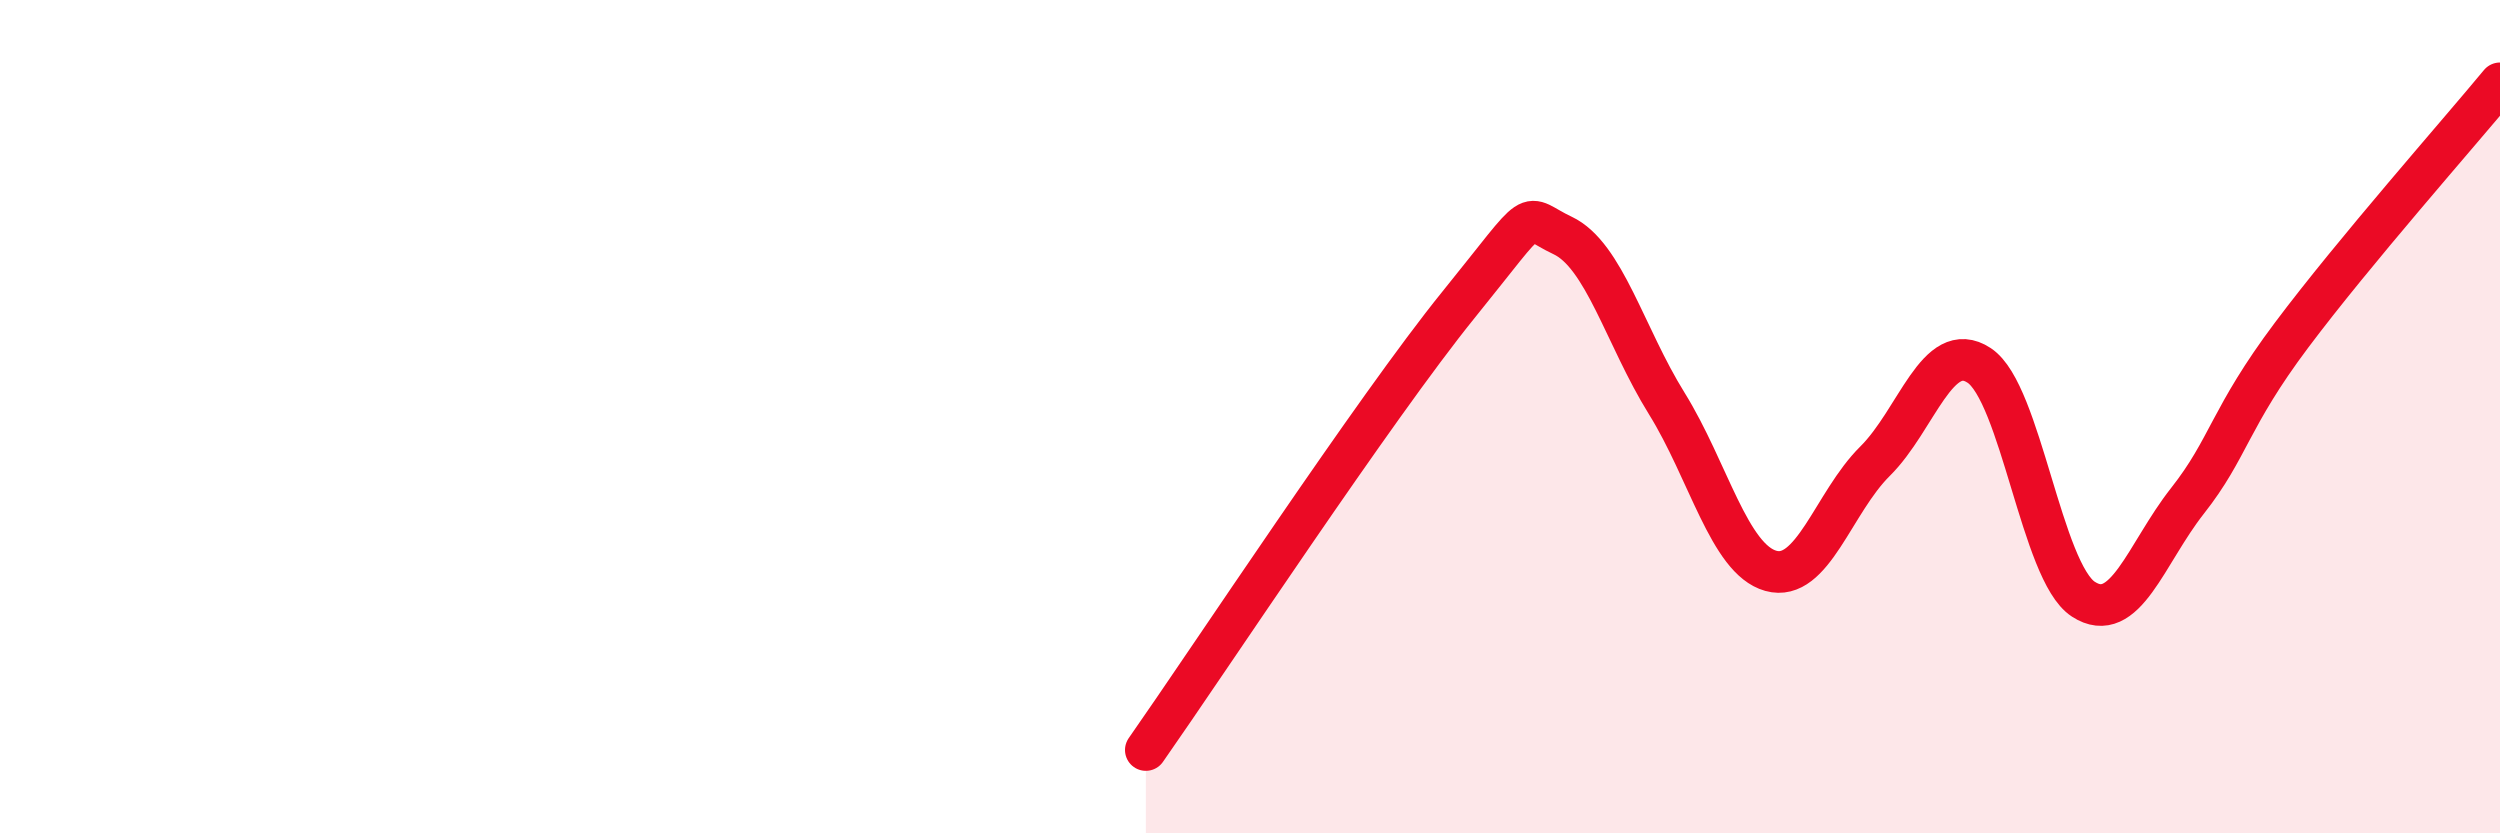 
    <svg width="60" height="20" viewBox="0 0 60 20" xmlns="http://www.w3.org/2000/svg">
      <path
        d="M 27.5,18 C 29,15.86 33,9.79 35,7.32 C 37,4.85 36.5,5.18 37.5,5.65 C 38.5,6.12 39,8.07 40,9.68 C 41,11.29 41.5,13.42 42.5,13.7 C 43.5,13.98 44,12.06 45,11.07 C 46,10.08 46.5,8.11 47.5,8.77 C 48.5,9.43 49,13.73 50,14.38 C 51,15.03 51.5,13.29 52.5,12.02 C 53.5,10.75 53.5,10.04 55,8.04 C 56.5,6.04 59,3.21 60,2L60 20L27.5 20Z"
        fill="#EB0A25"
        opacity="0.1"
        stroke-linecap="round"
        stroke-linejoin="round"
      />
      <path
        d="M 27.5,18 C 29,15.86 33,9.79 35,7.32 C 37,4.85 36.5,5.18 37.5,5.65 C 38.5,6.12 39,8.07 40,9.68 C 41,11.29 41.5,13.42 42.5,13.7 C 43.5,13.98 44,12.06 45,11.07 C 46,10.08 46.5,8.11 47.5,8.77 C 48.5,9.43 49,13.73 50,14.38 C 51,15.03 51.5,13.29 52.5,12.02 C 53.5,10.75 53.5,10.04 55,8.04 C 56.5,6.04 59,3.21 60,2"
        stroke="#EB0A25"
        stroke-width="1"
        fill="none"
        stroke-linecap="round"
        stroke-linejoin="round"
      />
    </svg>
  